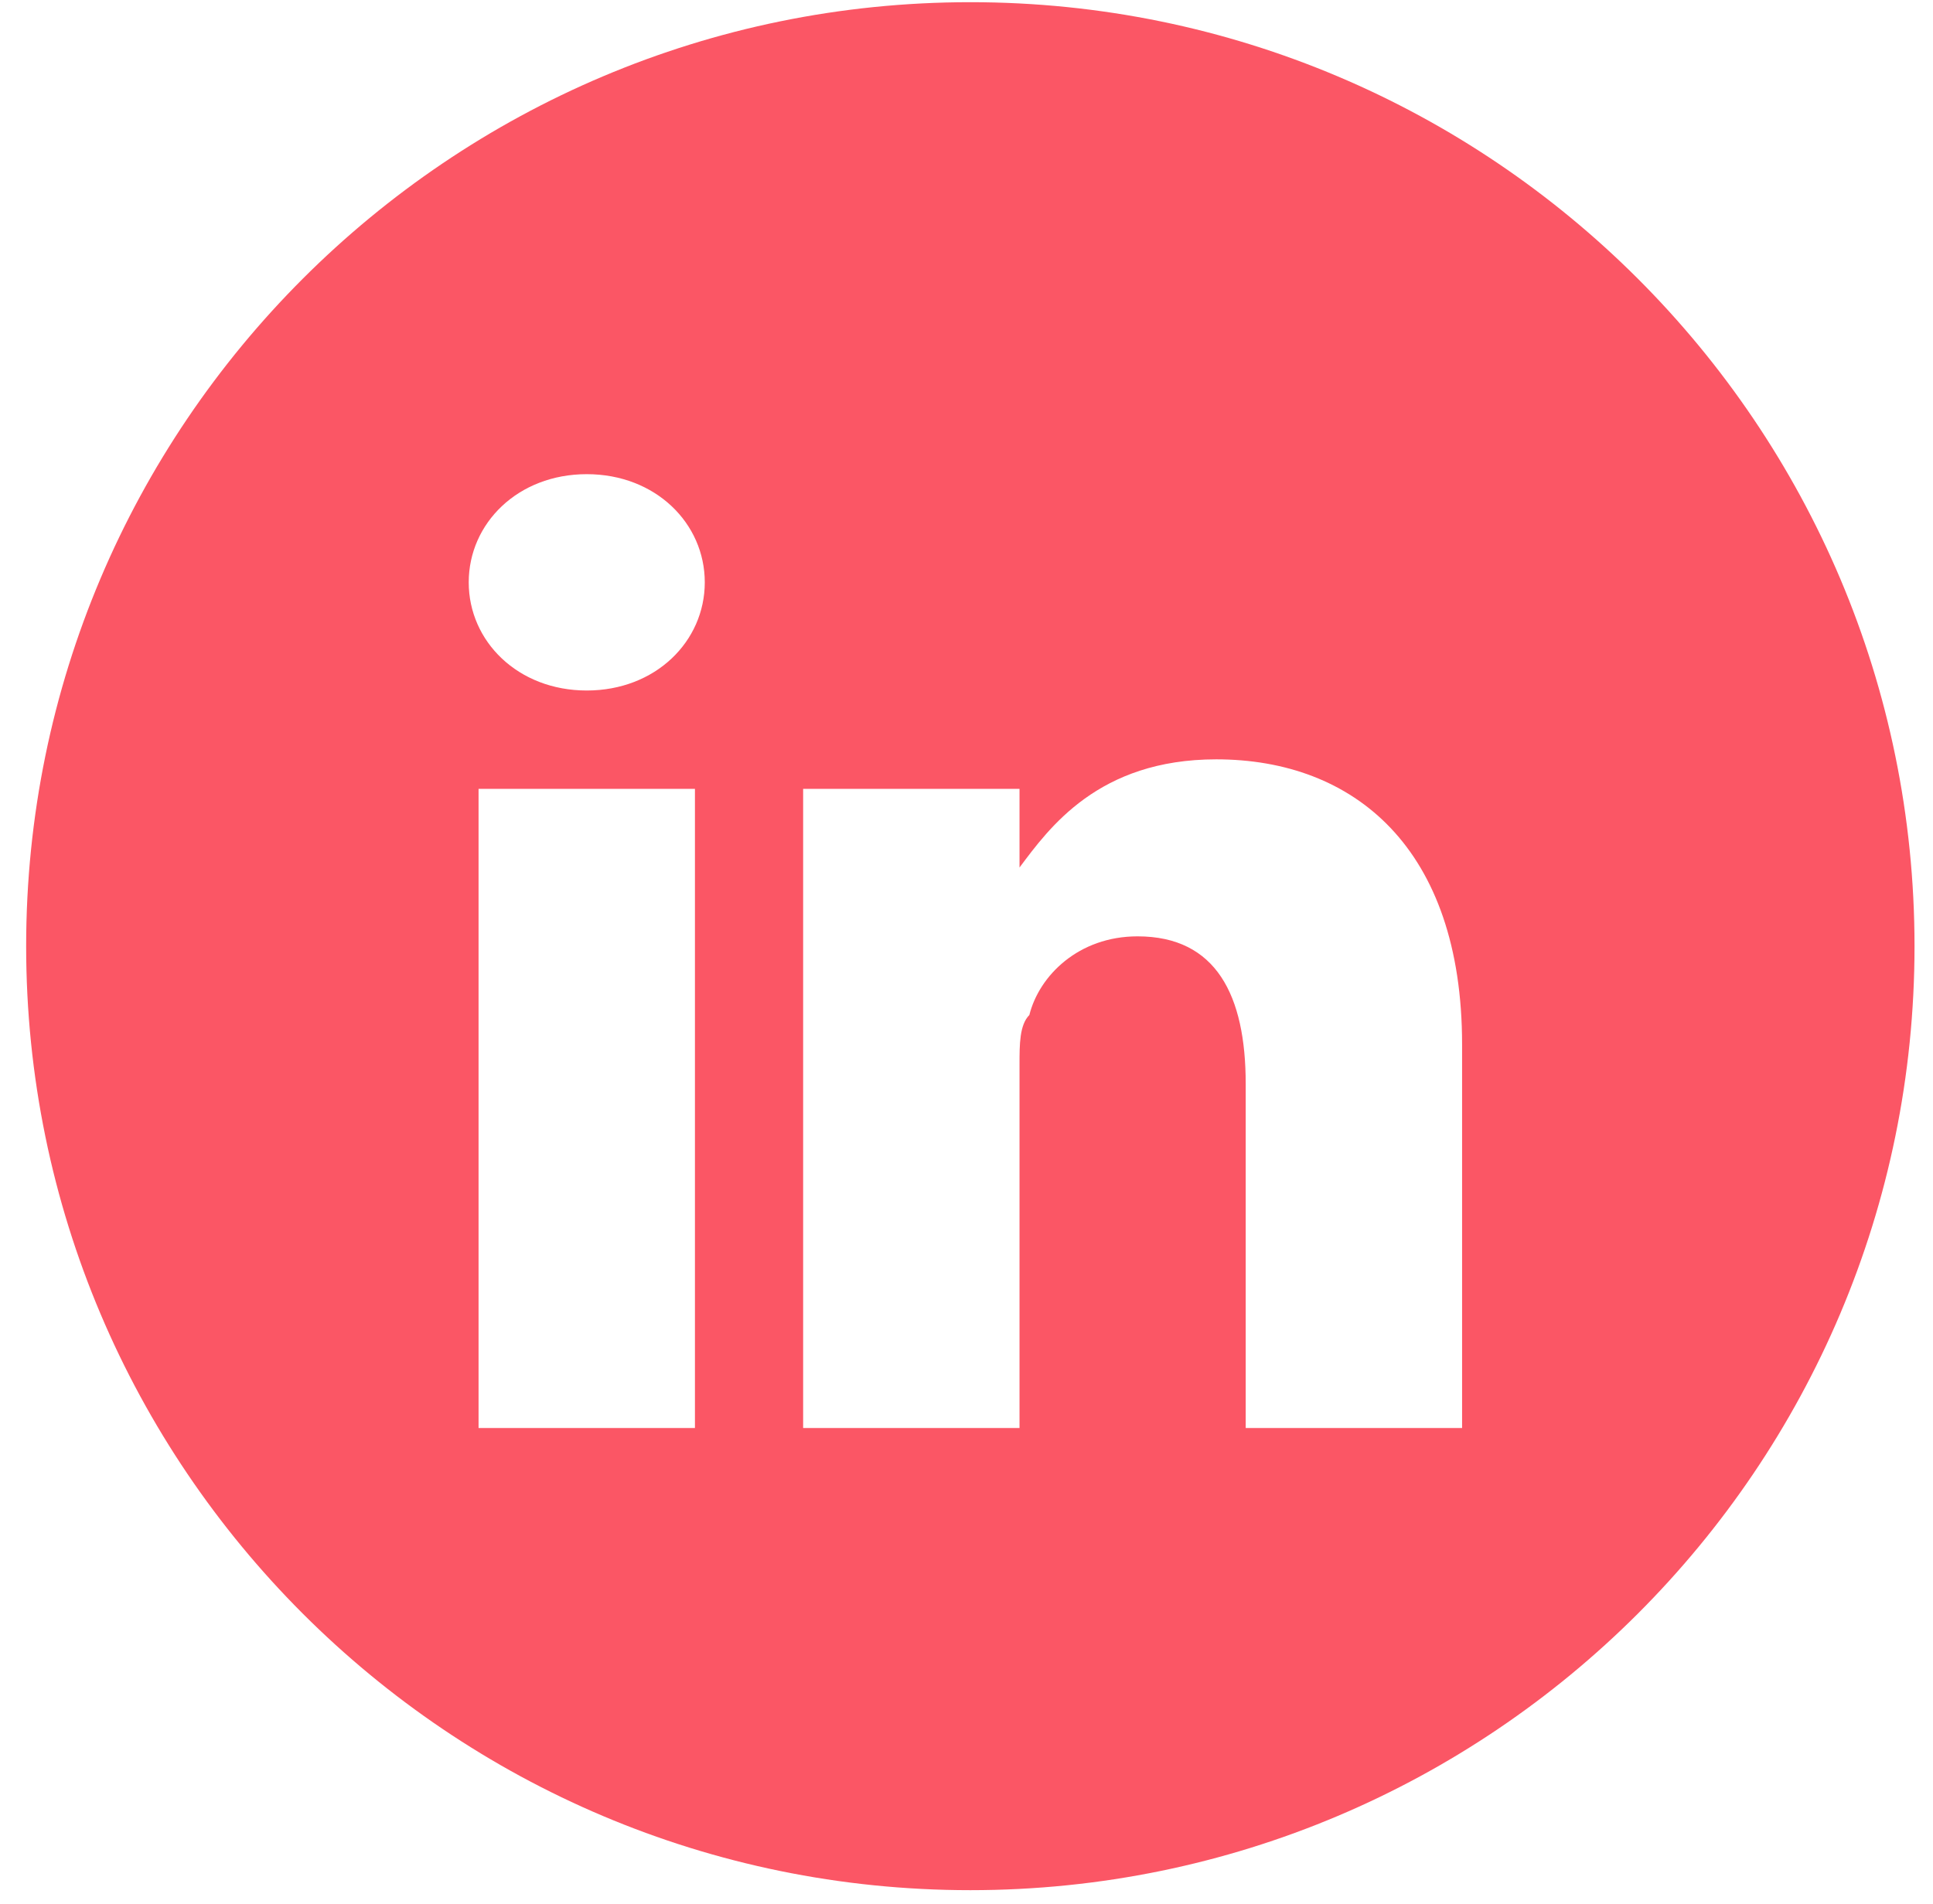 <svg width="68" height="67" viewBox="0 0 68 67" fill="none" xmlns="http://www.w3.org/2000/svg">
<path d="M51.434 50.245H43.822V38.136C43.822 35.022 42.785 32.946 40.017 32.946C37.941 32.946 36.557 34.33 36.211 35.714C35.865 36.06 35.865 36.752 35.865 37.444V50.245H28.253C28.253 50.245 28.253 29.832 28.253 27.756H35.865V30.524C36.903 29.14 38.633 26.718 42.785 26.718C47.628 26.718 51.434 29.832 51.434 36.752V50.245ZM20.641 24.296C18.219 24.296 16.489 22.566 16.489 20.49C16.489 18.414 18.219 16.684 20.641 16.684C23.063 16.684 24.793 18.414 24.793 20.49C24.793 22.566 23.063 24.296 20.641 24.296ZM24.101 50.245H16.835V27.756H24.447V50.245H24.101ZM34.135 0.077C15.797 0.077 0.92 14.954 0.92 33.292C0.92 51.629 15.797 66.507 34.135 66.507C52.472 66.507 67.35 51.629 67.35 33.292C67.35 14.954 52.472 0.077 34.135 0.077Z" fill="#FB5665"/>
</svg>
